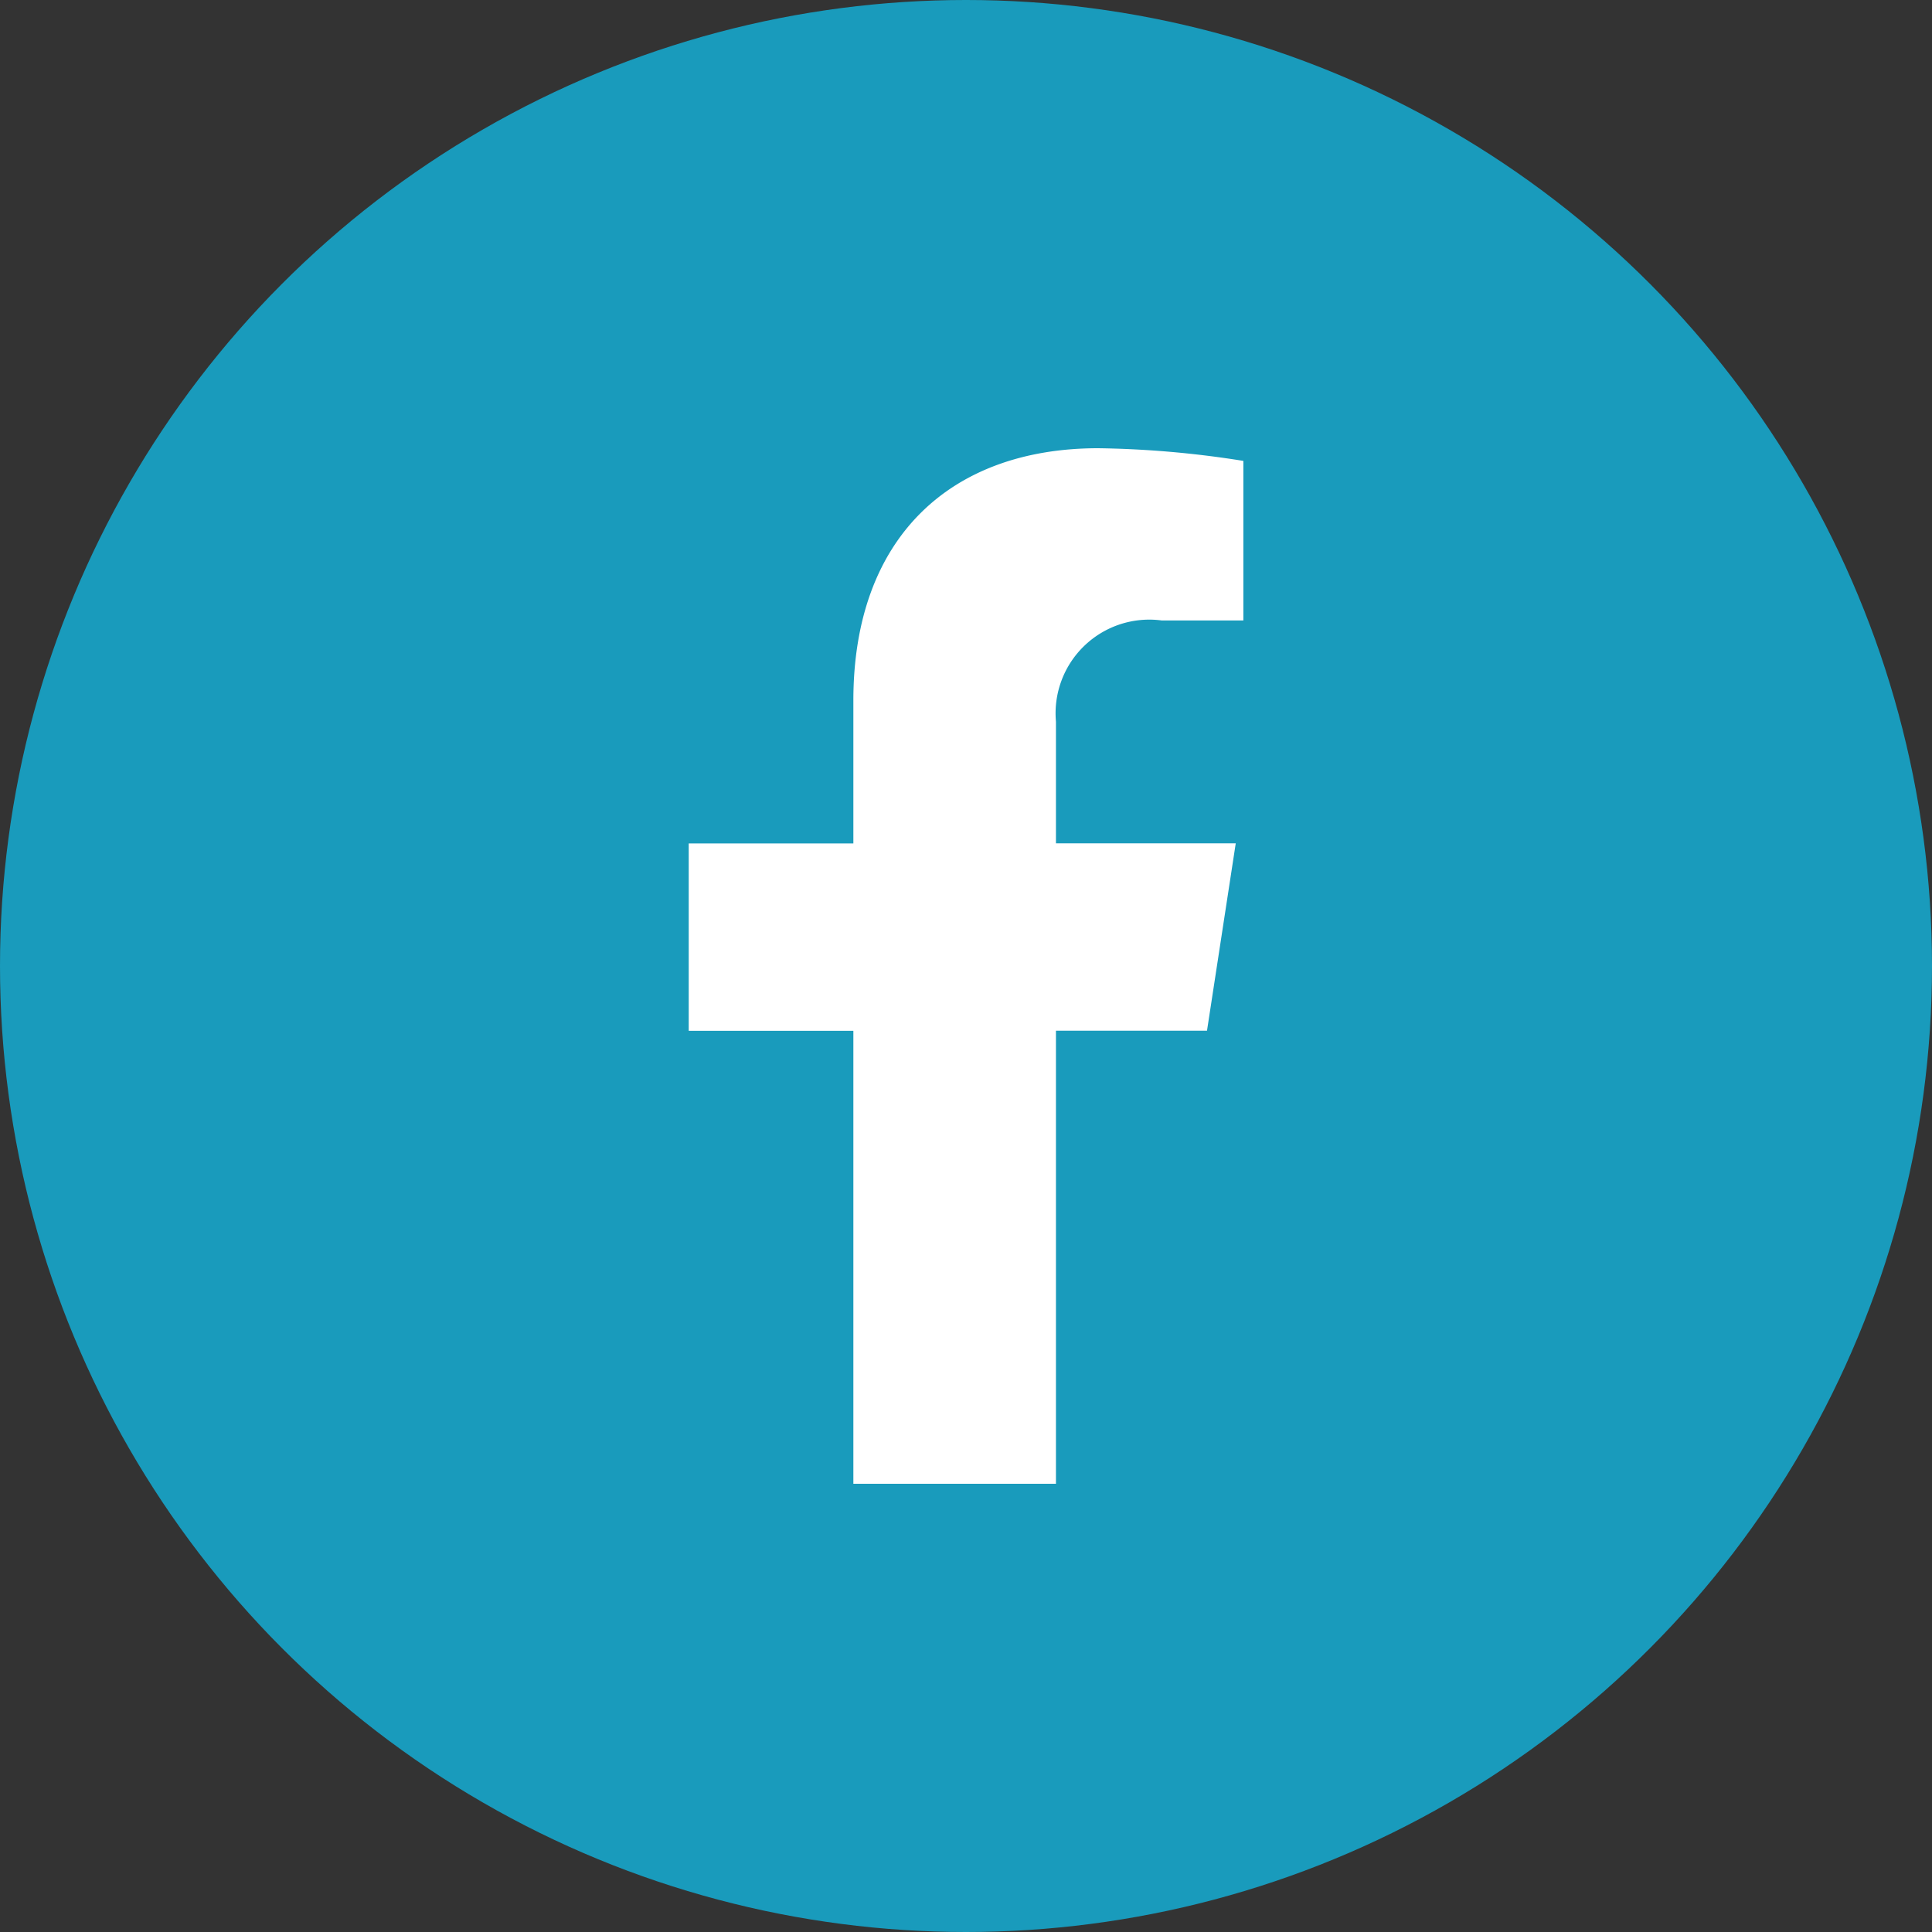 <svg id="facebook" xmlns="http://www.w3.org/2000/svg" width="50" height="50" viewBox="0 0 50 50">
  <rect x="0" y="0" width="50" height="50" fill="#333333" stroke="none"/>
  <circle id="Ellipse_13" data-name="Ellipse 13" cx="25" cy="25" r="25" fill="#199bbc"/>
  <path id="Icon_awesome-facebook-f" data-name="Icon awesome-facebook-f" d="M15.022,15.075l.744-4.85H11.113V7.077a2.425,2.425,0,0,1,2.734-2.62h2.116V.328A25.8,25.8,0,0,0,12.207,0C8.375,0,5.87,2.323,5.87,6.528v3.7H1.609v4.85H5.87V26.8h5.243V15.075Z" transform="translate(16.215 11.6)" fill="#fff"/>
</svg>
